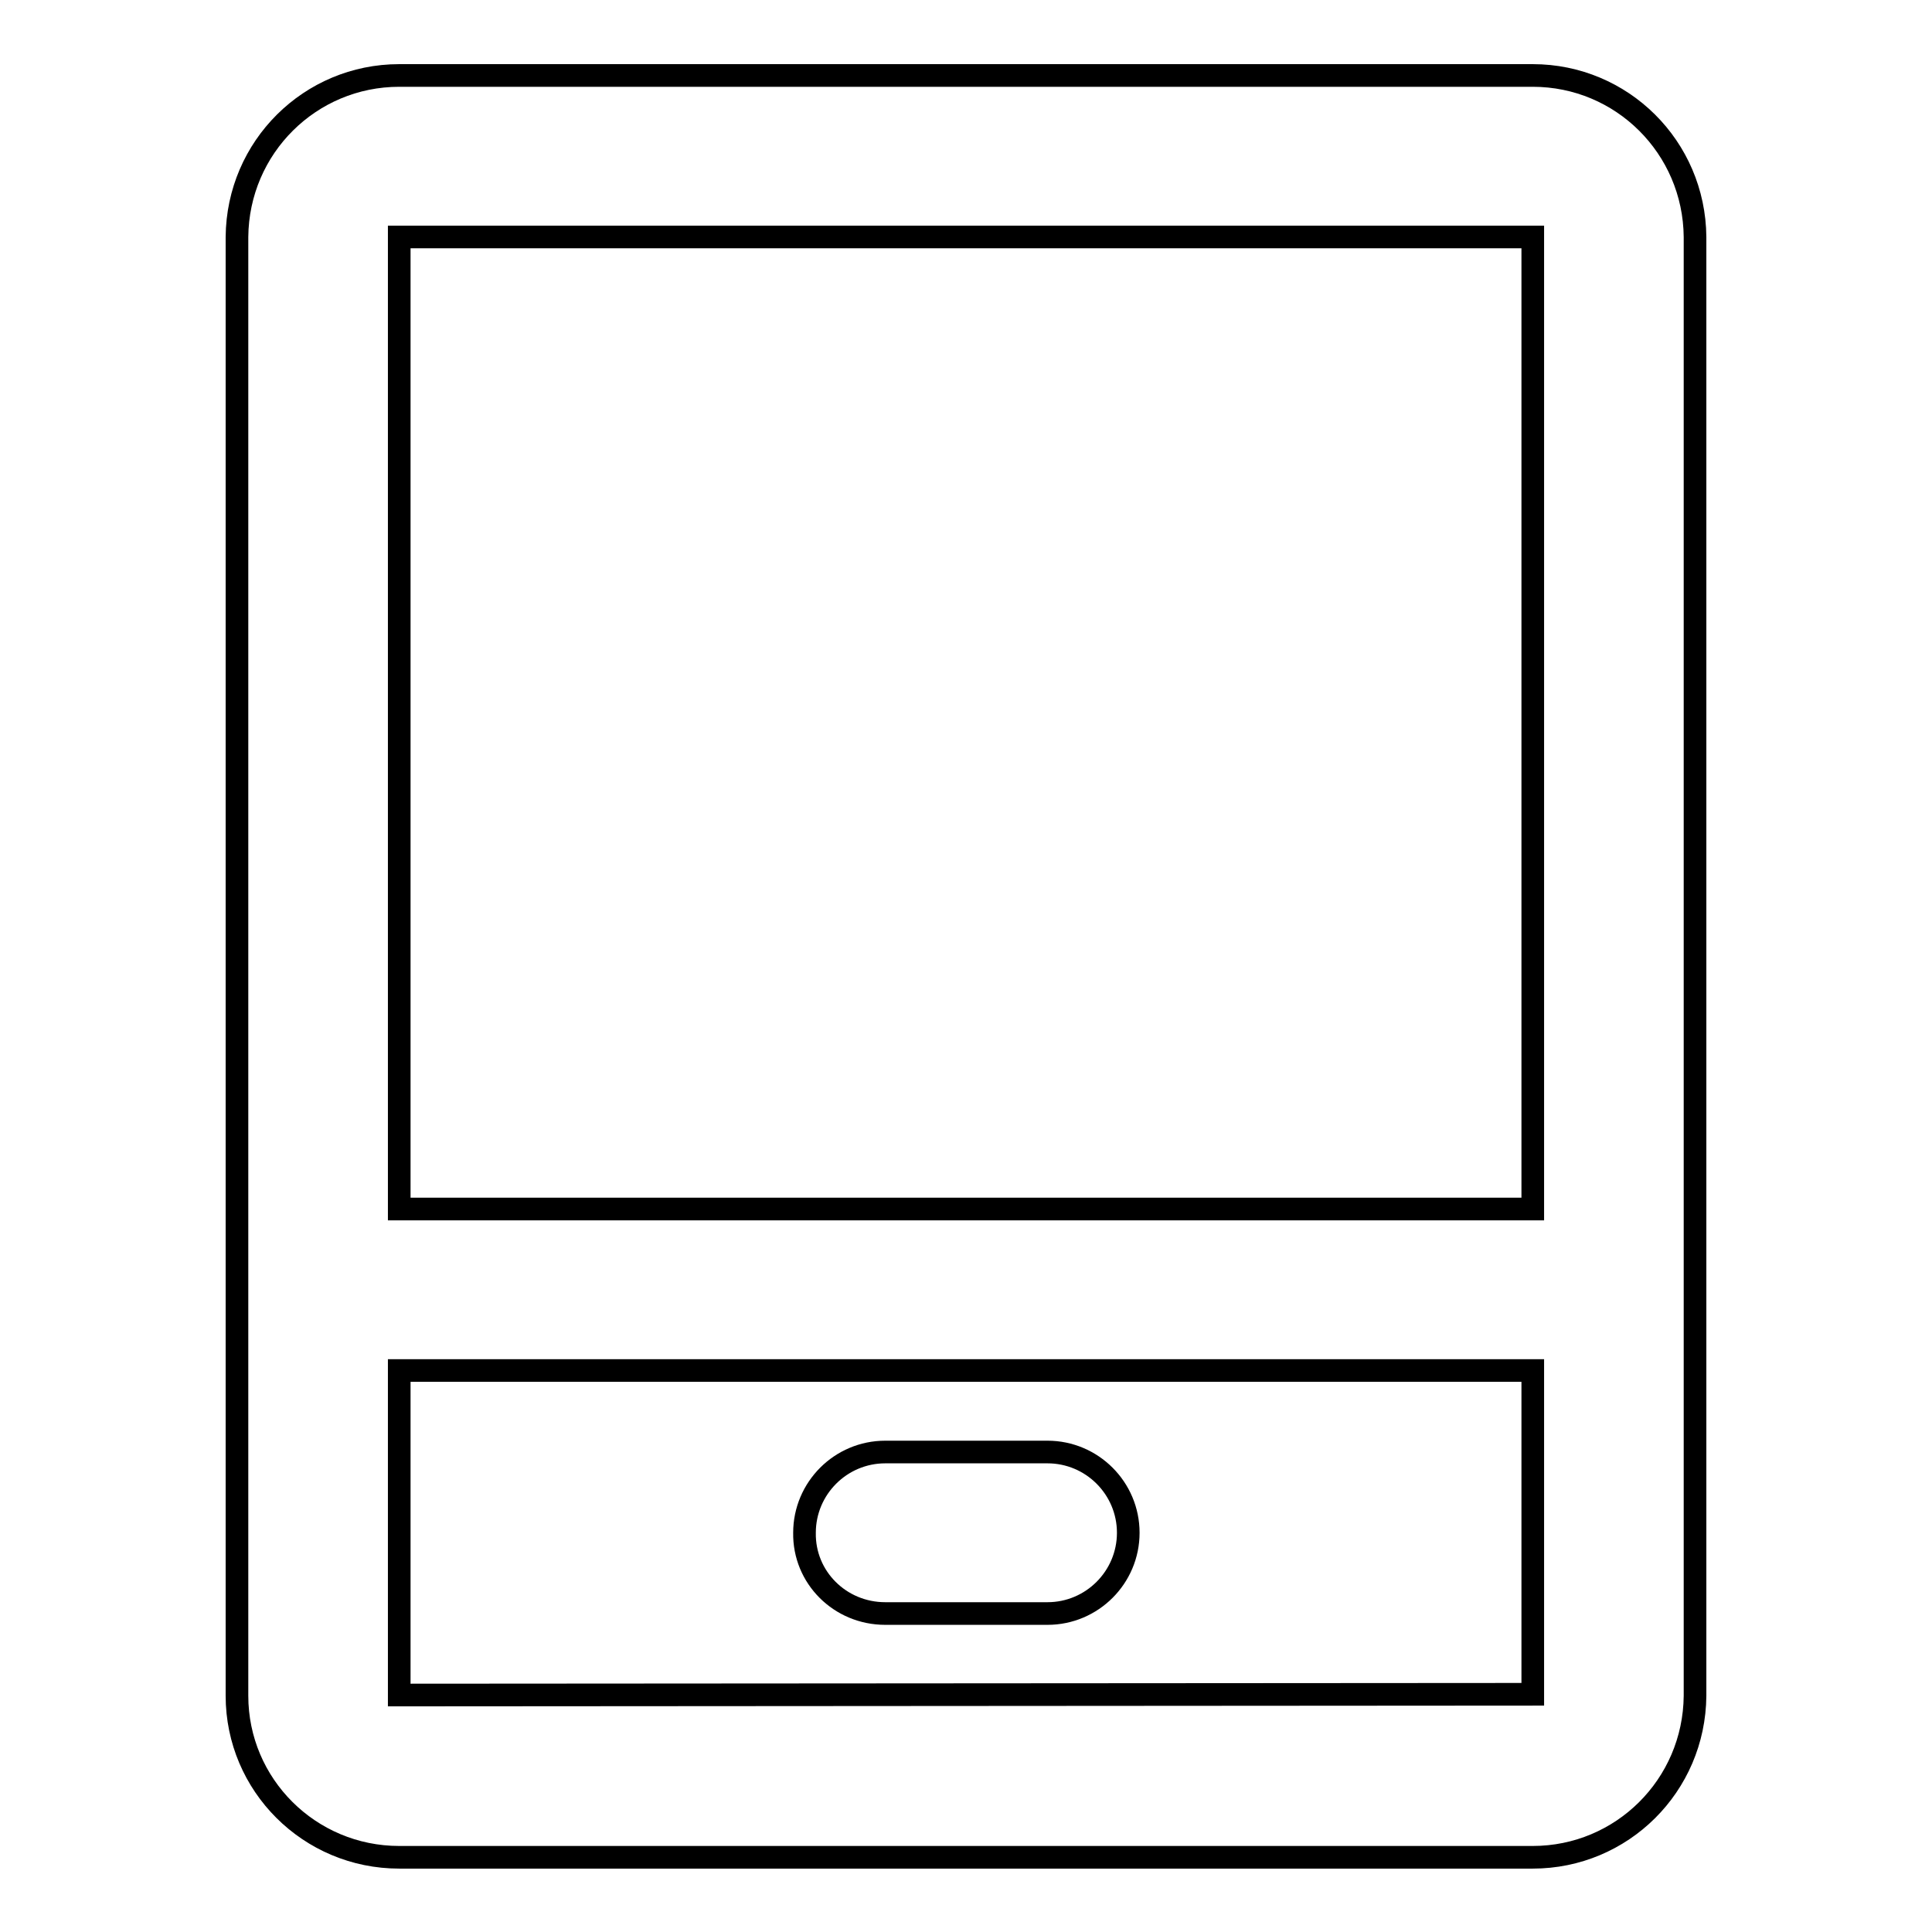 <?xml version="1.0" encoding="utf-8"?>
<!-- Svg Vector Icons : http://www.onlinewebfonts.com/icon -->
<!DOCTYPE svg PUBLIC "-//W3C//DTD SVG 1.1//EN" "http://www.w3.org/Graphics/SVG/1.1/DTD/svg11.dtd">
<svg version="1.1" xmlns="http://www.w3.org/2000/svg" xmlns:xlink="http://www.w3.org/1999/xlink" x="0px" y="0px" viewBox="0 0 256 256" enable-background="new 0 0 256 256" xml:space="preserve">
<g> <path stroke-width="3" fill-opacity="0" stroke="#000000"  d="M203.1,224.5l-150.2,0.1v-43h150.2V224.5z M52.9,31.4L52.9,31.4h150.2l0,128.8H52.9V31.4z M203.1,10H52.9 c-11.8,0-21.4,9.5-21.5,21.4v193.3c0,11.8,9.6,21.4,21.5,21.4h150.2c11.8,0,21.4-9.5,21.5-21.4V31.4C224.5,19.5,214.9,10,203.1,10z  M117.3,213.8h21.5c5.9,0,10.7-4.8,10.7-10.7c0-5.9-4.8-10.7-10.7-10.7h-21.5c-5.9,0-10.7,4.8-10.7,10.7 C106.5,209,111.3,213.8,117.3,213.8"/></g>
</svg>